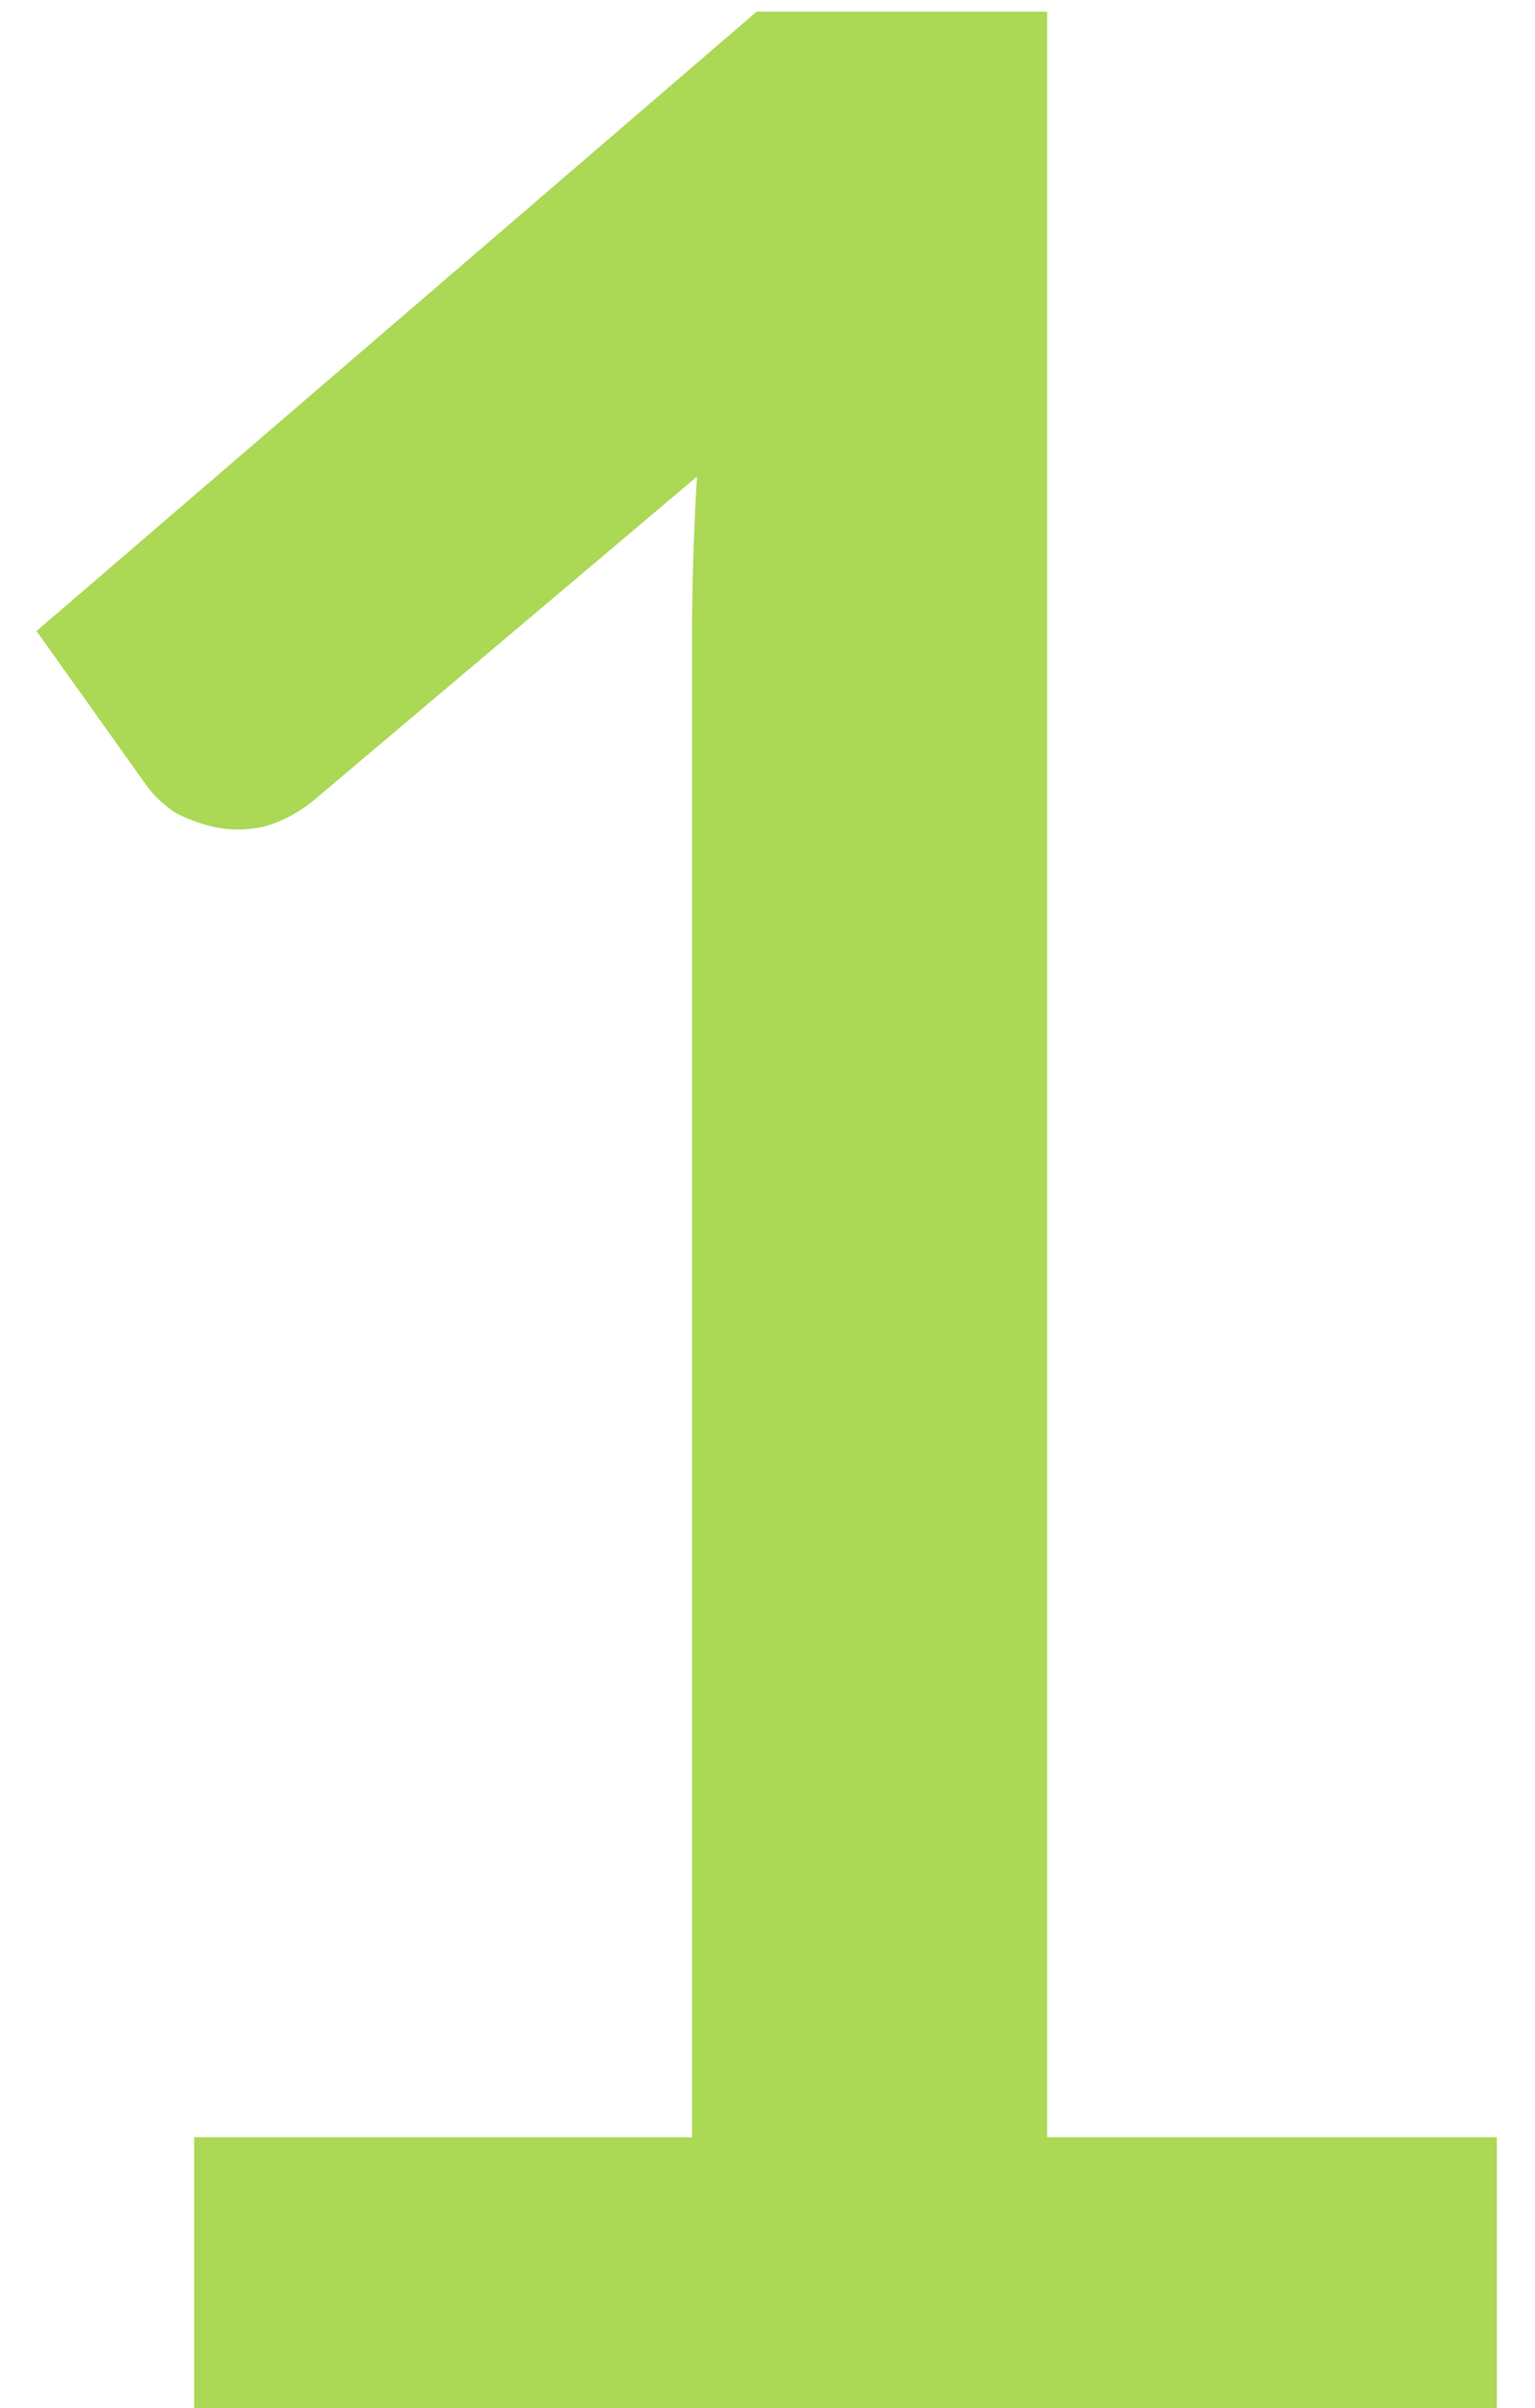 <svg xmlns="http://www.w3.org/2000/svg" fill="none" viewBox="0 0 37 58" height="58" width="37">
<path fill="#ABD855" d="M36.08 51.48V58H4.68V51.48H16.68V15.4C16.68 14.12 16.72 12.813 16.8 11.48L7.56 19.28C7.16 19.6 6.747 19.813 6.32 19.92C5.92 20 5.533 20 5.16 19.92C4.813 19.84 4.493 19.72 4.2 19.56C3.933 19.373 3.72 19.173 3.56 18.96L0.88 15.2L18.24 0.28H25.24V51.48H36.08Z"></path>
</svg>
